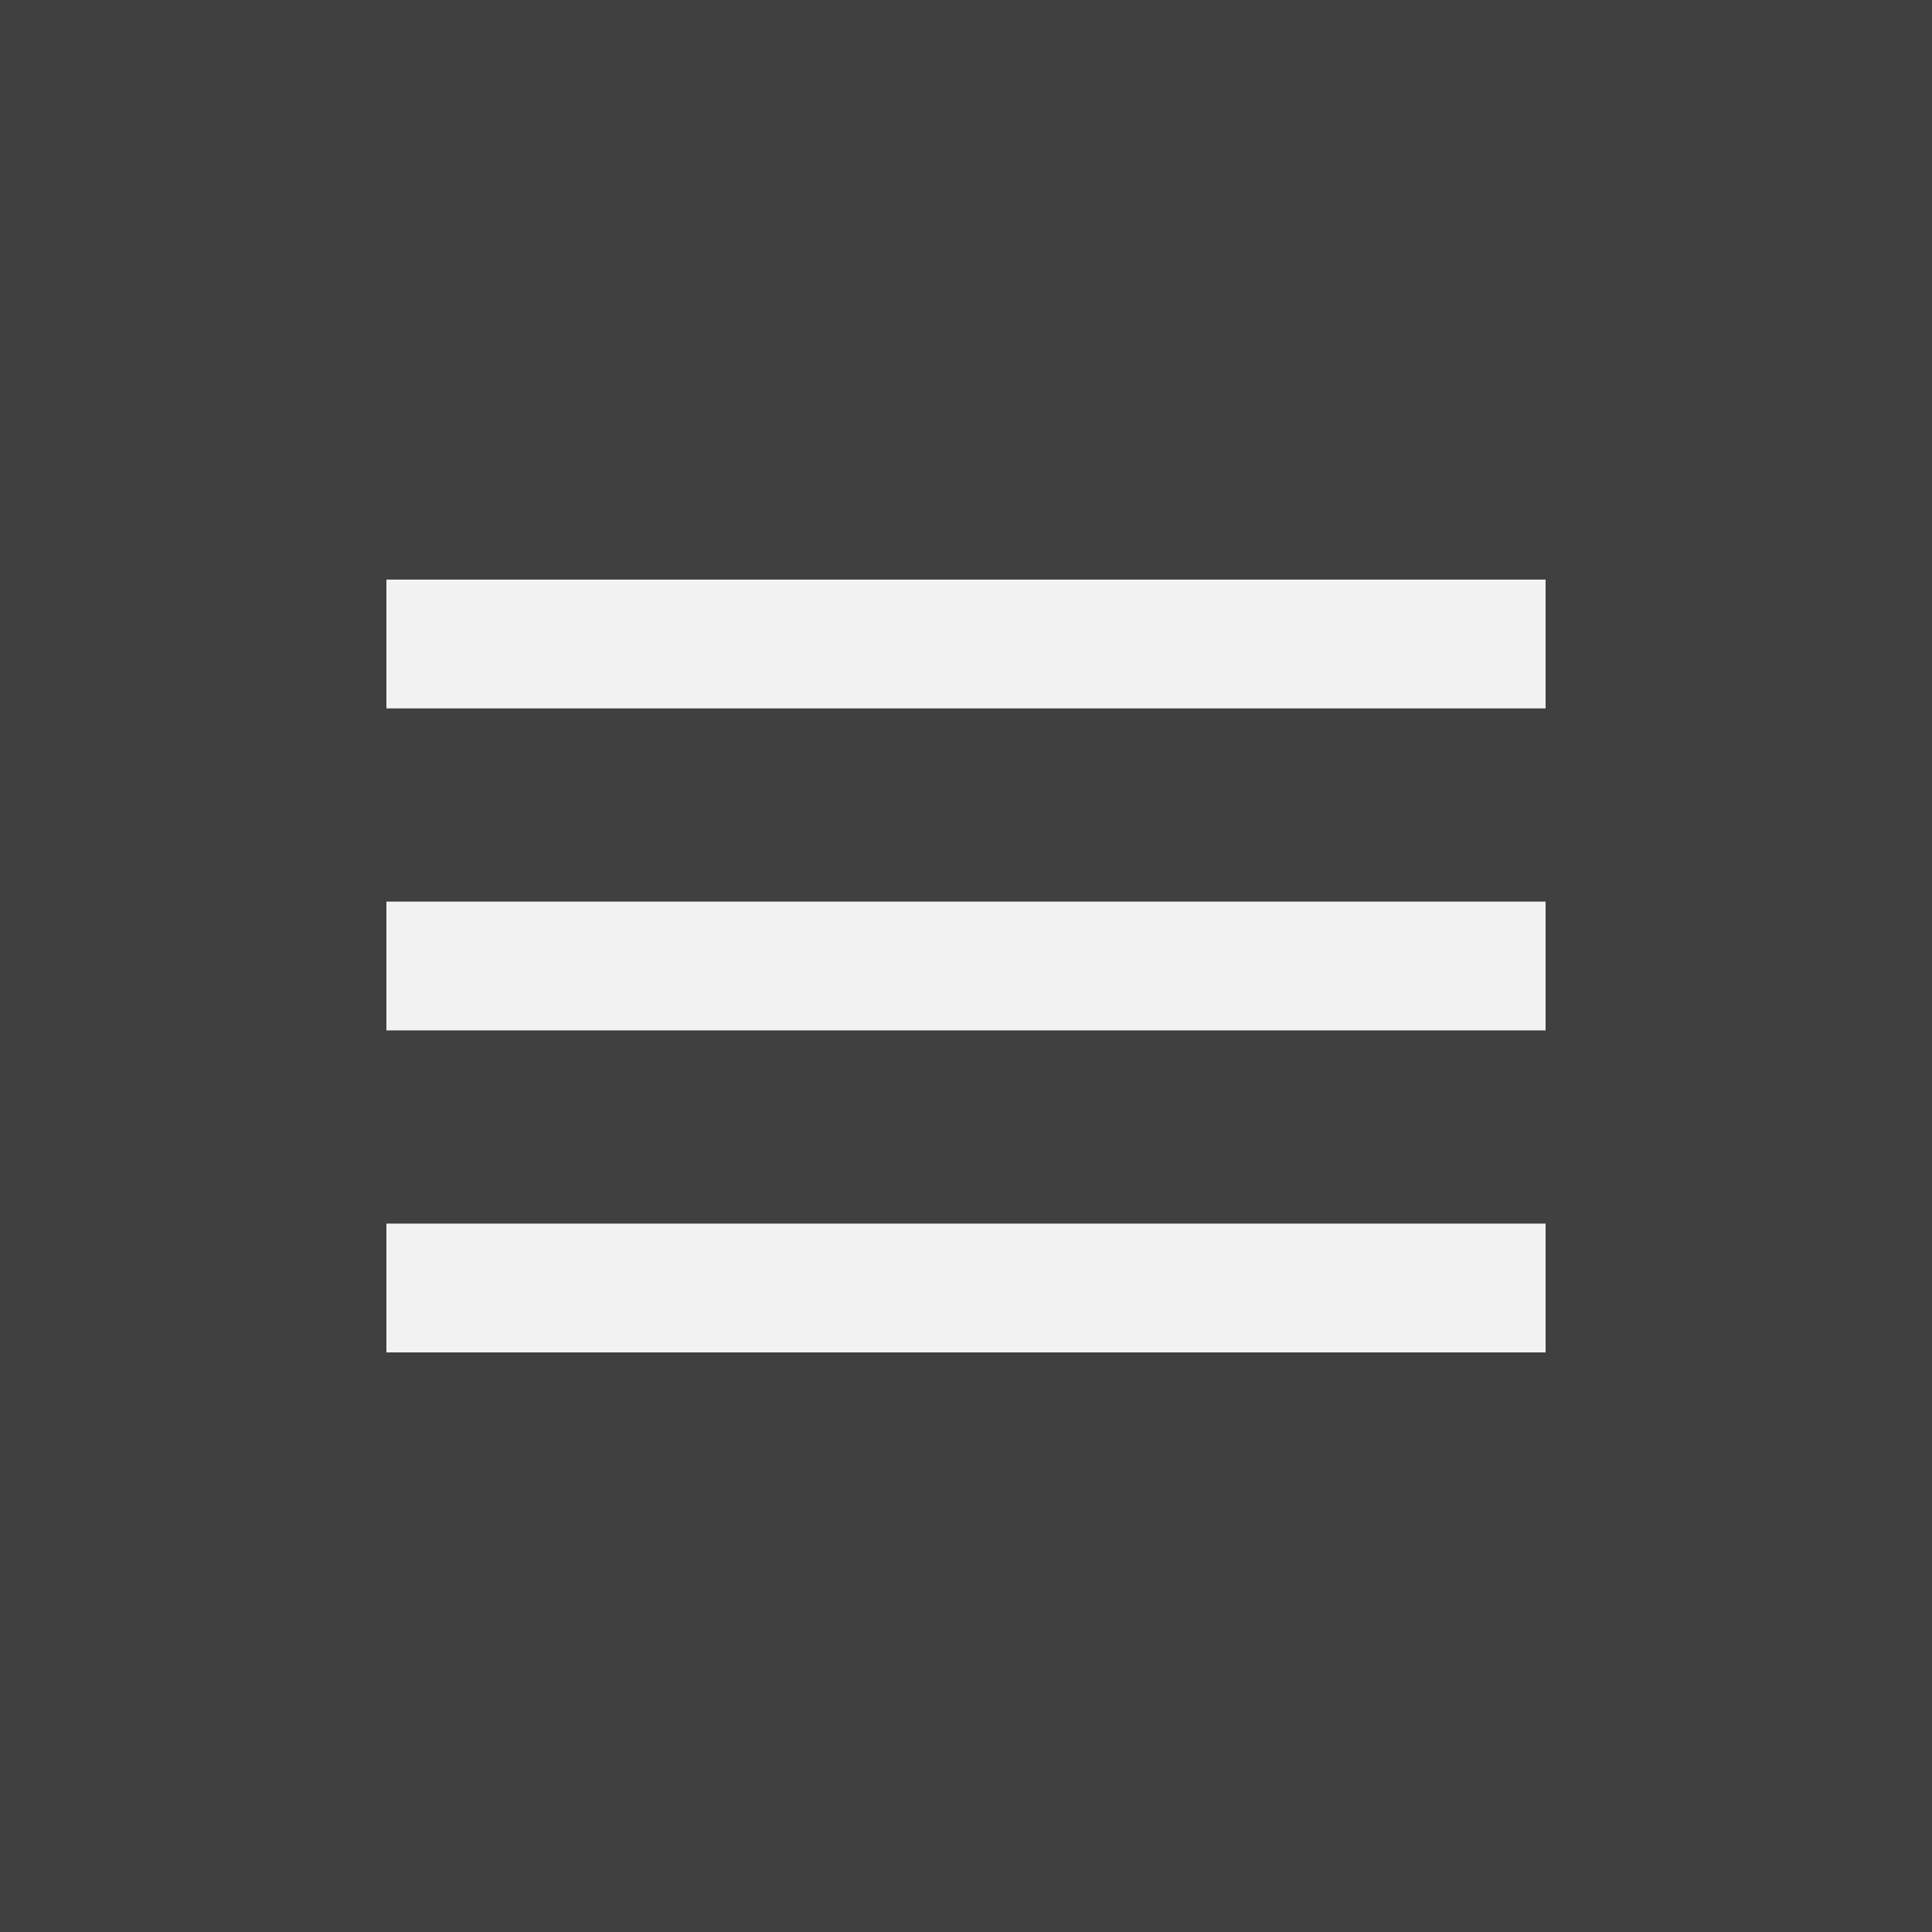 <?xml version="1.0" encoding="utf-8"?>
<!-- Generator: Adobe Illustrator 19.2.0, SVG Export Plug-In . SVG Version: 6.00 Build 0)  -->
<svg version="1.1" id="Layer_1" xmlns="http://www.w3.org/2000/svg" xmlns:xlink="http://www.w3.org/1999/xlink" x="0px" y="0px"
	 width="30px" height="30px" viewBox="0 0 30 30" style="enable-background:new 0 0 30 30;" xml:space="preserve">
<style type="text/css">
	.st0{fill:#404040;}
	.st1{fill:none;stroke:#F2F2F2;stroke-width:2;stroke-miterlimit:10;}
</style>
<rect class="st0" width="30" height="30"/>
<g id="Layer_1_1_">
	<line class="st1" x1="6" y1="10" x2="24" y2="10"/>
	<line class="st1" x1="6" y1="15" x2="24" y2="15"/>
	<line class="st1" x1="6" y1="20" x2="24" y2="20"/>
</g>
</svg>
